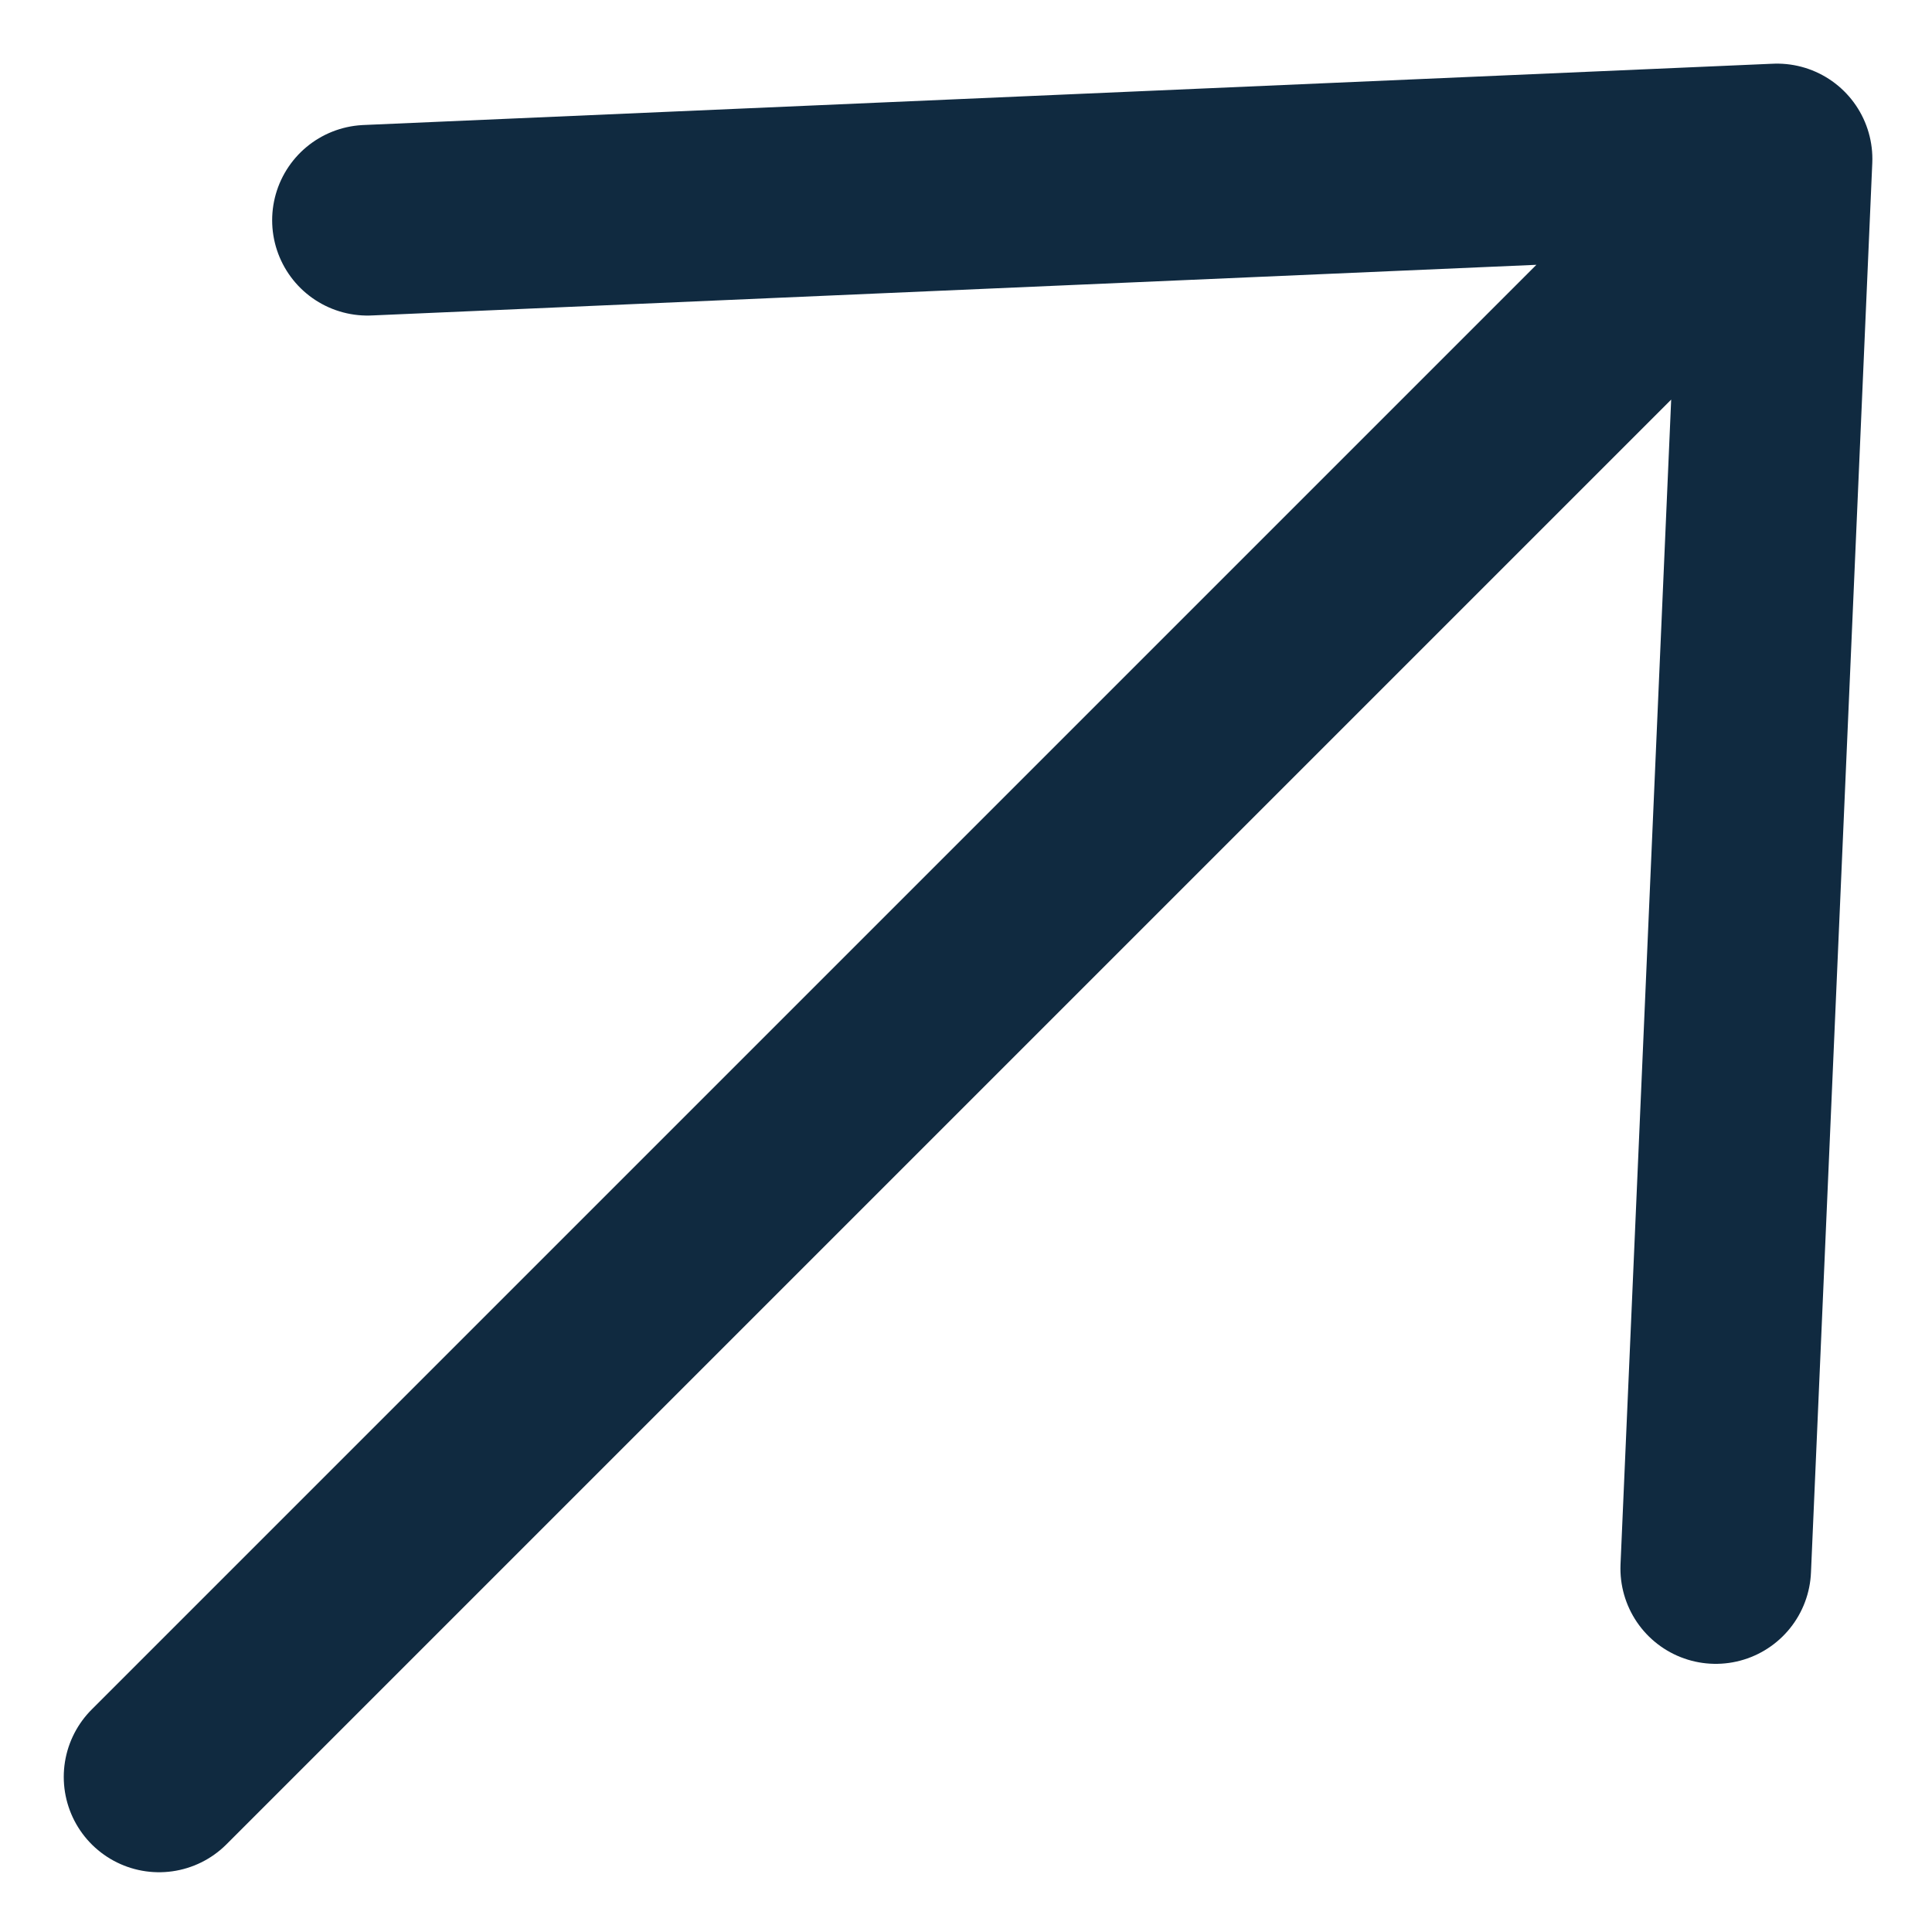 <?xml version="1.0" encoding="UTF-8"?> <svg xmlns="http://www.w3.org/2000/svg" width="15" height="15" viewBox="0 0 15 15" fill="none"> <path d="M1.235 13.796L13.797 1.234M13.797 1.234L8.325 1.472L2.853 1.71M13.797 1.234L13.559 6.706L13.321 12.178" stroke="#102A40" stroke-width="1.48" stroke-linecap="round" stroke-linejoin="round"></path> </svg> 